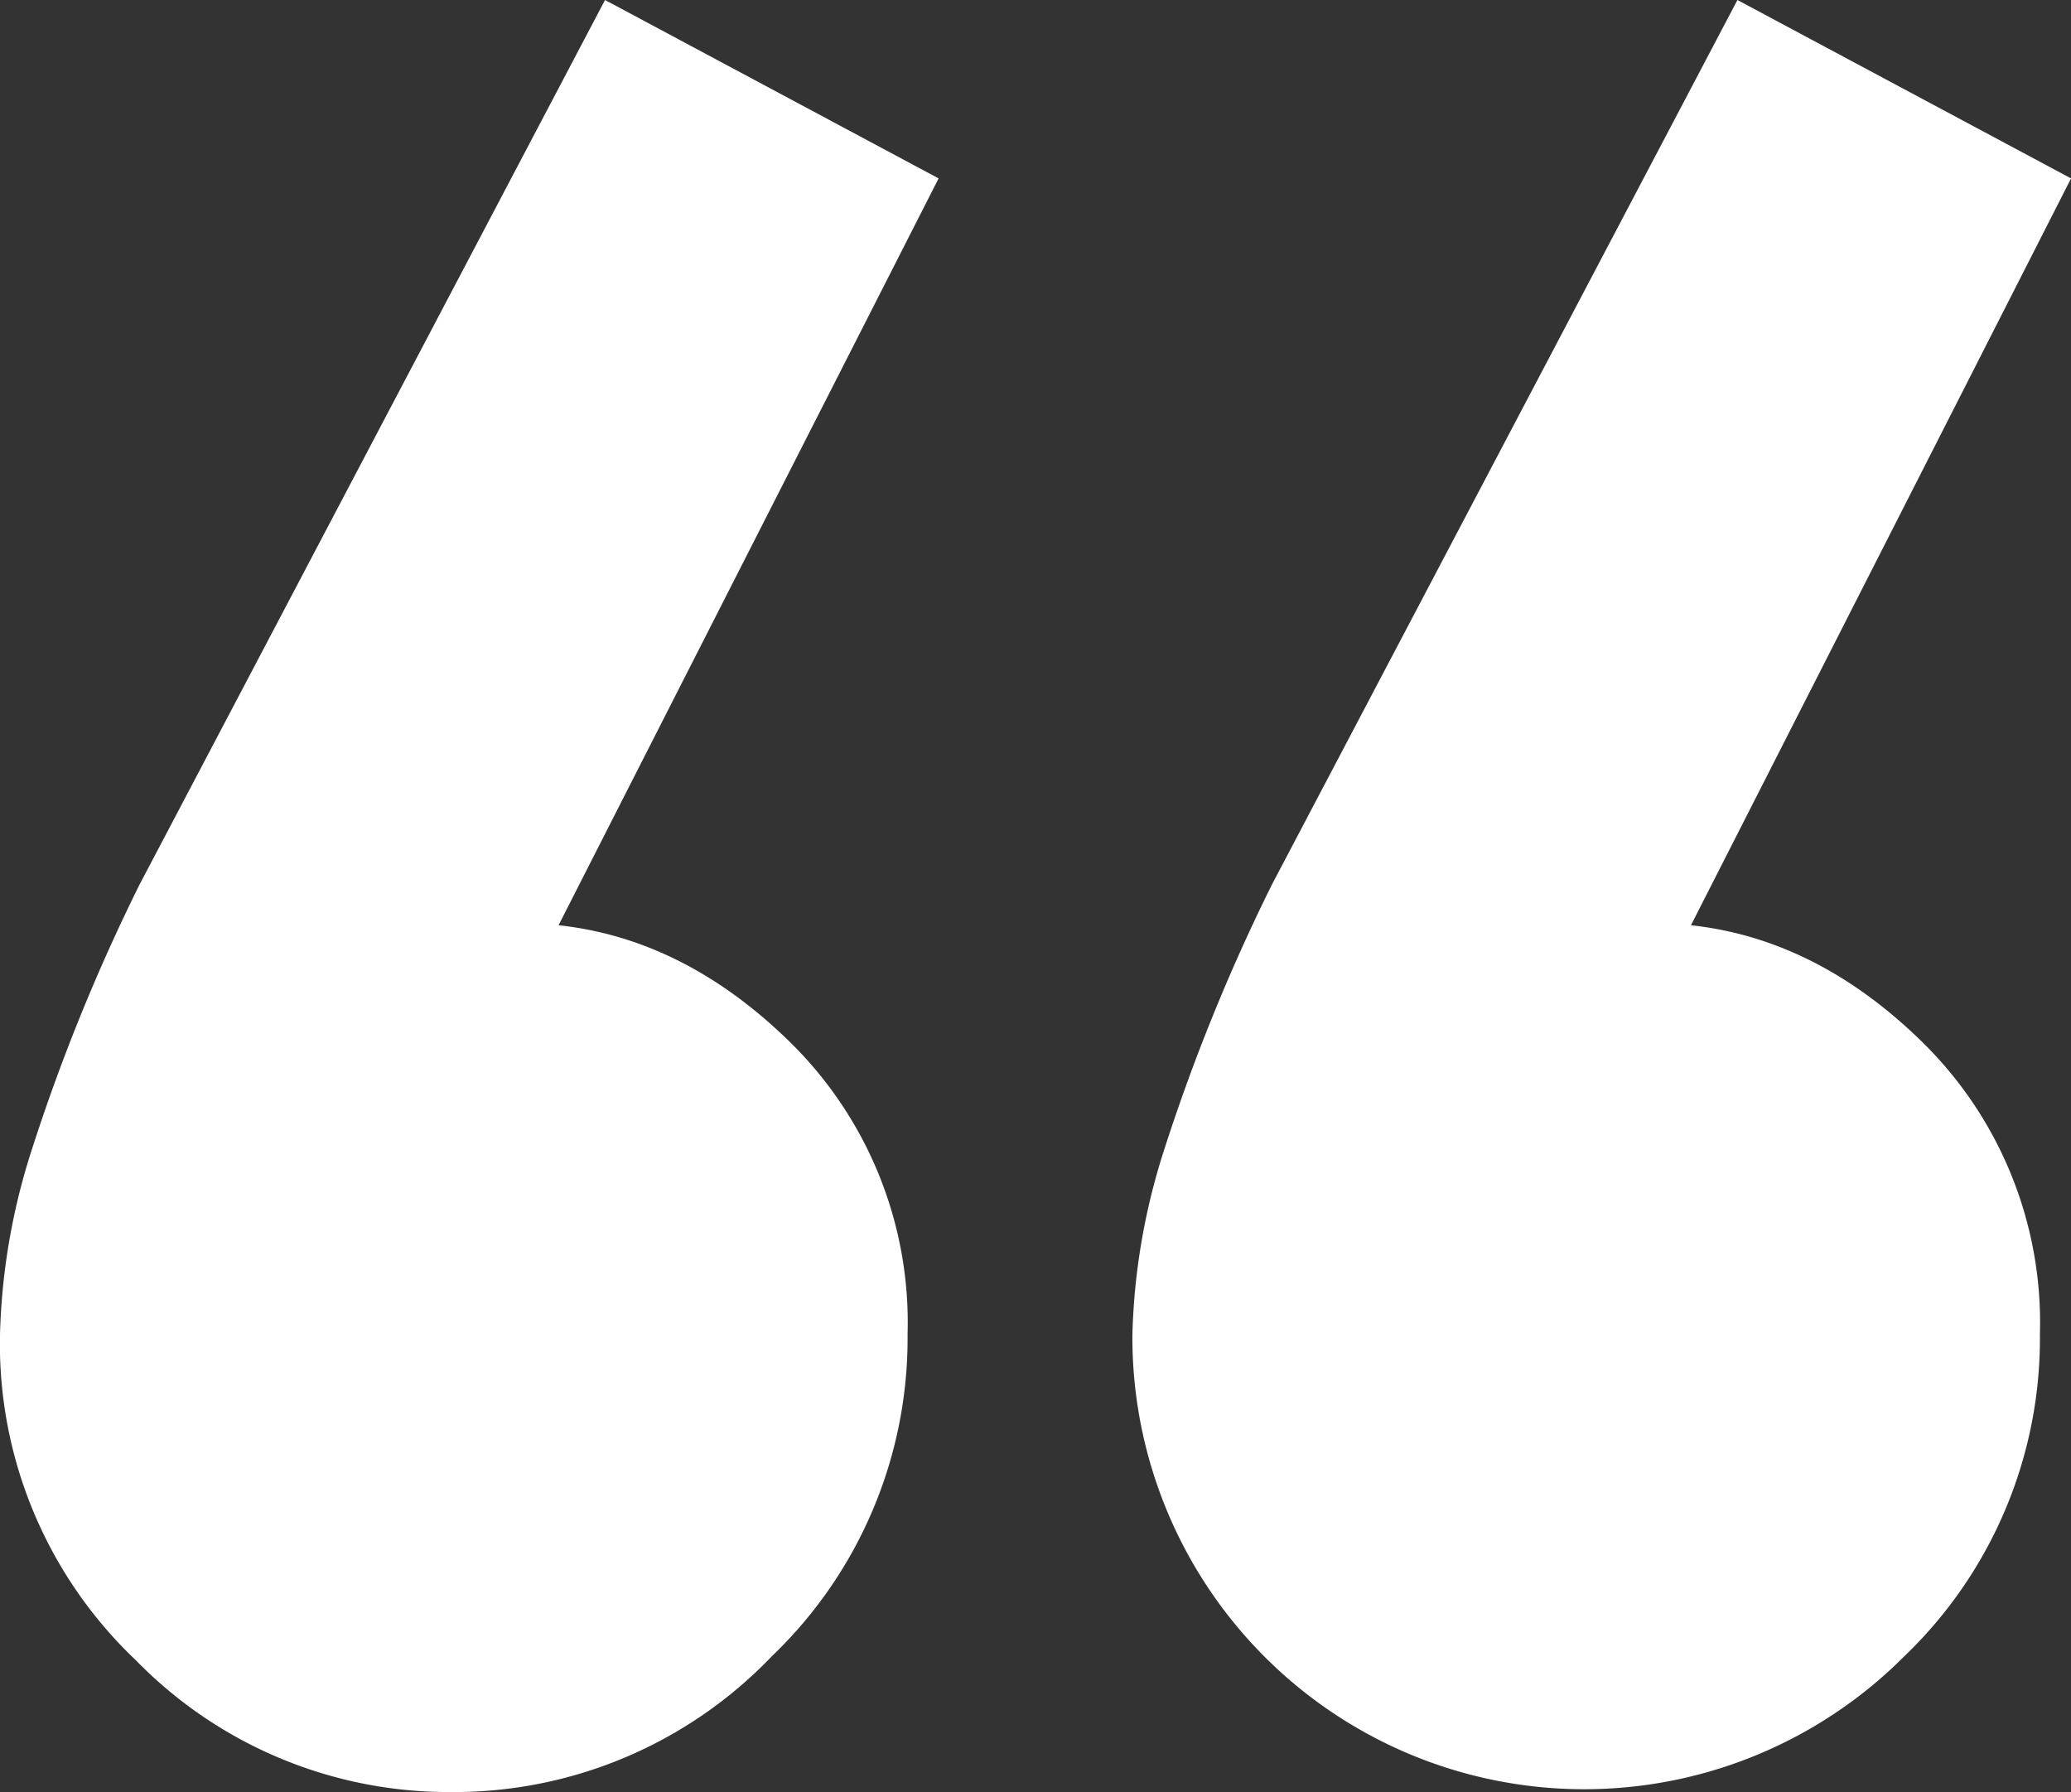 <svg xmlns="http://www.w3.org/2000/svg" xmlns:xlink="http://www.w3.org/1999/xlink" width="99.375" height="85.981" viewBox="0 0 99.375 85.981"><rect x="0" y="0" width="99.375" height="85.981" fill="#333333" stroke="none"/><defs><clipPath id="clip-path"><rect id="Rectangle_64" data-name="Rectangle 64" width="99.375" height="85.981" fill="#fff"></rect></clipPath></defs><g id="Groupe_75" data-name="Groupe 75" clip-path="url(#clip-path)"><path id="Trac&#xE9;_62" data-name="Trac&#xE9; 62" d="M45.038,8.56,23.822,50.248l-9.678,2.234a14.17,14.17,0,0,1,4.281-5.955,10.116,10.116,0,0,1,6.513-2.234q7.069,0,12.844,5.584A18.85,18.85,0,0,1,43.549,64.02a21.109,21.109,0,0,1-6.513,15.446,21.1,21.1,0,0,1-15.448,6.515A20.964,20.964,0,0,1,6.513,79.653,20.916,20.916,0,0,1,0,64.02a31.4,31.4,0,0,1,1.49-8.747A91.827,91.827,0,0,1,6.7,42.433L29.032,0Z" transform="translate(0)" fill="#fff"></path><path id="Trac&#xE9;_63" data-name="Trac&#xE9; 63" d="M164,8.56,142.782,50.248,133.1,52.482a14.17,14.17,0,0,1,4.281-5.955,10.116,10.116,0,0,1,6.513-2.234q7.069,0,12.844,5.584a18.85,18.85,0,0,1,5.768,14.143A21.109,21.109,0,0,1,156,79.466,21.68,21.68,0,0,1,118.96,64.02a31.4,31.4,0,0,1,1.49-8.747,91.828,91.828,0,0,1,5.21-12.841L147.992,0Z" transform="translate(-64.623)" fill="#fff"></path></g></svg>